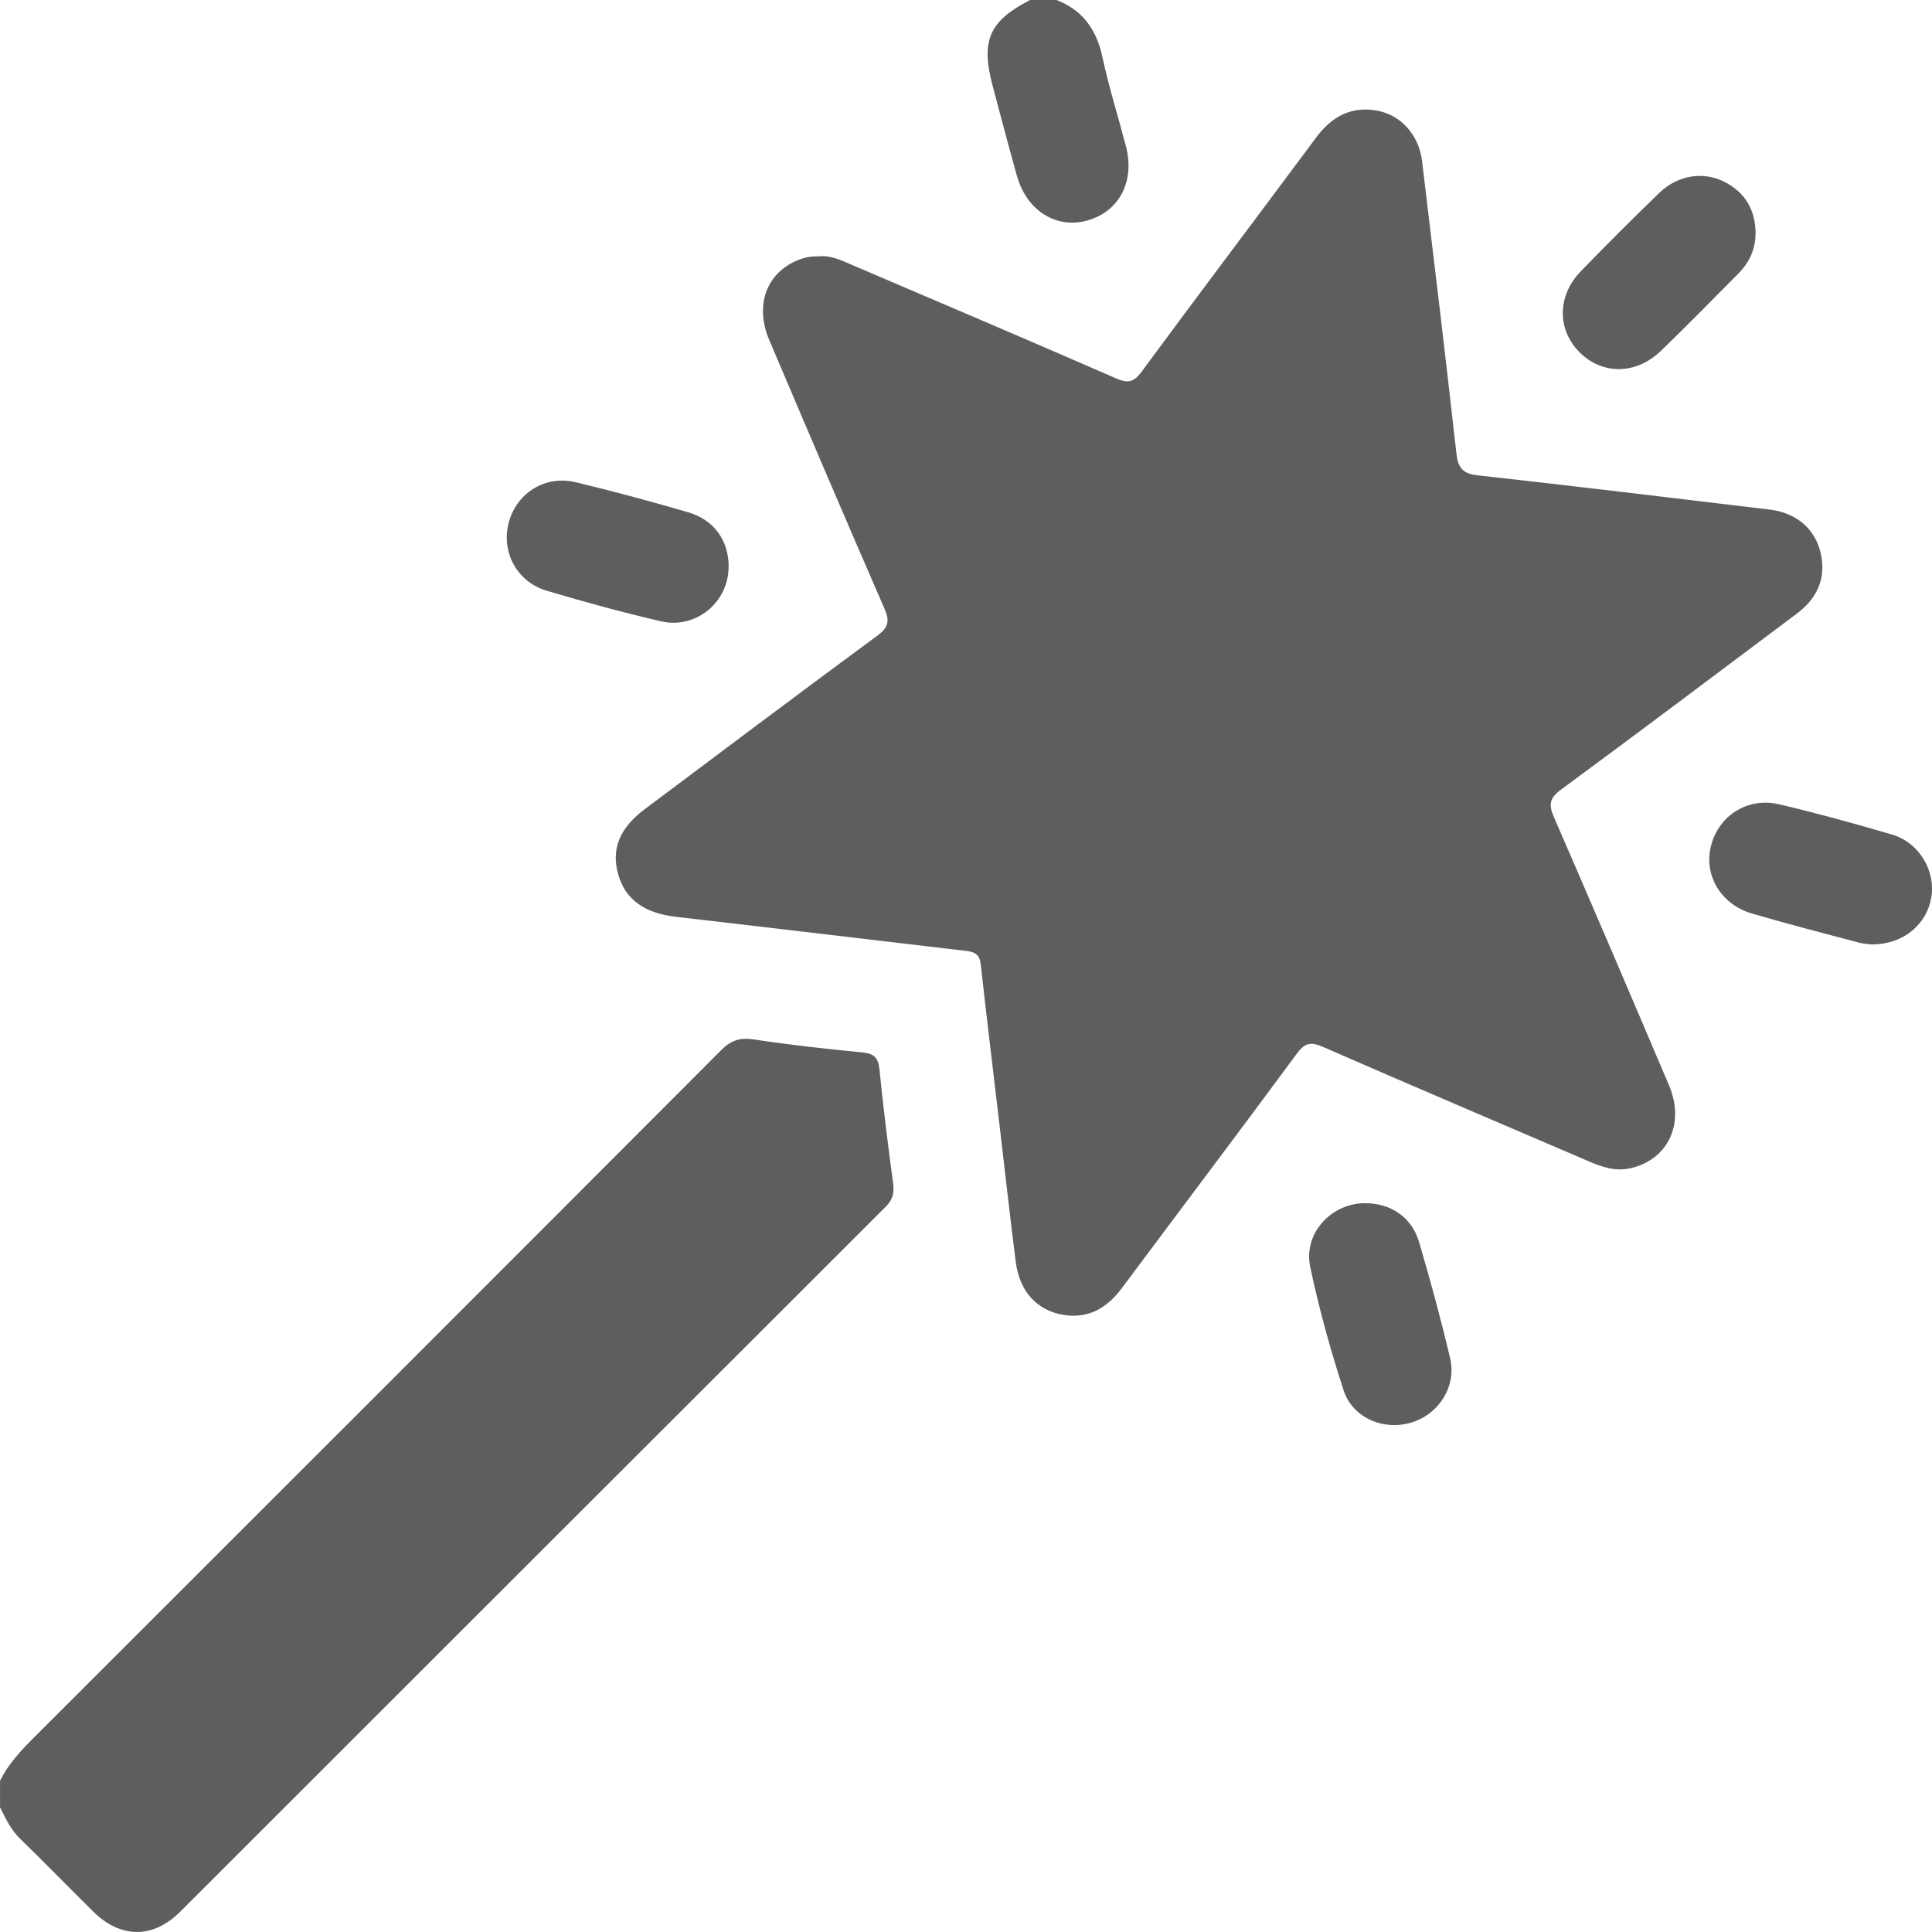 <svg width="52" height="52" viewBox="0 0 52 52" fill="none" xmlns="http://www.w3.org/2000/svg">
<g clip-path="url(#clip0_826_4178)">
<path d="M0 47.933C0.217 47.489 0.544 47.136 0.891 46.789C7.066 40.621 13.239 34.45 19.403 28.272C19.67 28.003 19.912 27.918 20.29 27.976C21.259 28.125 22.234 28.231 23.21 28.326C23.525 28.356 23.639 28.467 23.671 28.785C23.773 29.81 23.902 30.833 24.039 31.855C24.073 32.112 24.027 32.293 23.835 32.483C17.503 38.804 11.178 45.132 4.848 51.456C4.119 52.184 3.249 52.176 2.519 51.459C1.856 50.806 1.209 50.137 0.541 49.49C0.29 49.246 0.151 48.945 0.001 48.644V47.933H0Z" fill="#5E5E5E"/>
<path d="M28.436 0C29.145 0.273 29.513 0.799 29.672 1.537C29.846 2.346 30.096 3.137 30.305 3.938C30.552 4.887 30.121 5.701 29.254 5.938C28.43 6.165 27.638 5.67 27.376 4.75C27.146 3.937 26.933 3.12 26.715 2.304C26.394 1.089 26.625 0.566 27.725 0L28.436 0Z" fill="#5E5E5E"/>
<path d="M22.052 6.899C22.368 6.867 22.66 7.014 22.953 7.14C25.314 8.148 27.677 9.153 30.03 10.18C30.349 10.319 30.507 10.303 30.726 10.005C32.281 7.894 33.863 5.804 35.427 3.698C35.811 3.183 36.287 2.888 36.94 2.958C37.648 3.033 38.187 3.588 38.276 4.343C38.591 6.961 38.906 9.581 39.199 12.202C39.242 12.586 39.363 12.749 39.769 12.793C42.39 13.085 45.01 13.401 47.628 13.715C48.342 13.8 48.851 14.227 49.003 14.883C49.161 15.569 48.906 16.109 48.355 16.521C46.243 18.103 44.136 19.692 42.01 21.256C41.699 21.486 41.68 21.663 41.824 21.993C42.869 24.394 43.898 26.802 44.922 29.213C45.357 30.239 44.9 31.206 43.894 31.441C43.49 31.536 43.127 31.414 42.766 31.259C40.375 30.232 37.982 29.215 35.598 28.173C35.268 28.029 35.115 28.075 34.903 28.361C33.346 30.471 31.765 32.563 30.198 34.666C29.803 35.196 29.308 35.497 28.634 35.392C27.911 35.278 27.441 34.761 27.339 33.964C27.185 32.757 27.052 31.547 26.909 30.337C26.737 28.875 26.559 27.416 26.396 25.953C26.368 25.695 26.244 25.621 26.007 25.594C23.404 25.291 20.801 24.976 18.198 24.677C17.348 24.579 16.829 24.215 16.637 23.527C16.449 22.85 16.673 22.291 17.351 21.781C19.435 20.218 21.518 18.653 23.615 17.108C23.923 16.881 23.948 16.707 23.801 16.371C22.755 13.971 21.728 11.562 20.704 9.151C20.306 8.213 20.633 7.338 21.482 6.999C21.659 6.928 21.838 6.893 22.048 6.9L22.052 6.899Z" fill="#5E5E5E"/>
<path d="M47.25 6.273C47.253 6.705 47.084 7.066 46.786 7.365C46.094 8.061 45.409 8.764 44.702 9.445C44.035 10.088 43.131 10.092 42.519 9.487C41.909 8.882 41.906 7.964 42.544 7.306C43.237 6.588 43.945 5.883 44.663 5.189C45.151 4.717 45.834 4.606 46.398 4.887C46.965 5.169 47.245 5.641 47.252 6.273H47.25Z" fill="#5E5E5E"/>
<path d="M19.61 15.257C19.609 16.209 18.731 16.942 17.787 16.722C16.753 16.482 15.727 16.201 14.71 15.898C13.903 15.656 13.481 14.843 13.695 14.056C13.911 13.264 14.677 12.783 15.494 12.979C16.51 13.223 17.52 13.495 18.522 13.788C19.227 13.994 19.613 14.553 19.612 15.258L19.61 15.257Z" fill="#5E5E5E"/>
<path d="M36.744 32.384C37.429 32.384 37.995 32.756 38.194 33.43C38.501 34.464 38.782 35.507 39.03 36.556C39.209 37.315 38.727 38.066 37.984 38.289C37.239 38.513 36.404 38.166 36.162 37.417C35.809 36.329 35.5 35.221 35.265 34.1C35.075 33.197 35.829 32.384 36.744 32.383V32.384Z" fill="#5E5E5E"/>
<path d="M50.403 25.422C50.33 25.412 50.175 25.409 50.03 25.37C49.069 25.115 48.106 24.867 47.152 24.587C46.307 24.34 45.844 23.537 46.056 22.749C46.274 21.936 47.046 21.449 47.897 21.65C48.913 21.89 49.921 22.167 50.924 22.462C51.658 22.68 52.103 23.438 51.98 24.16C51.855 24.886 51.23 25.411 50.404 25.42L50.403 25.422Z" fill="#5E5E5E"/>
</g>
<defs>
<clipPath id="clip0_826_4178">
<rect width="52" height="52" fill="white"/>
</clipPath>
</defs>
</svg>
